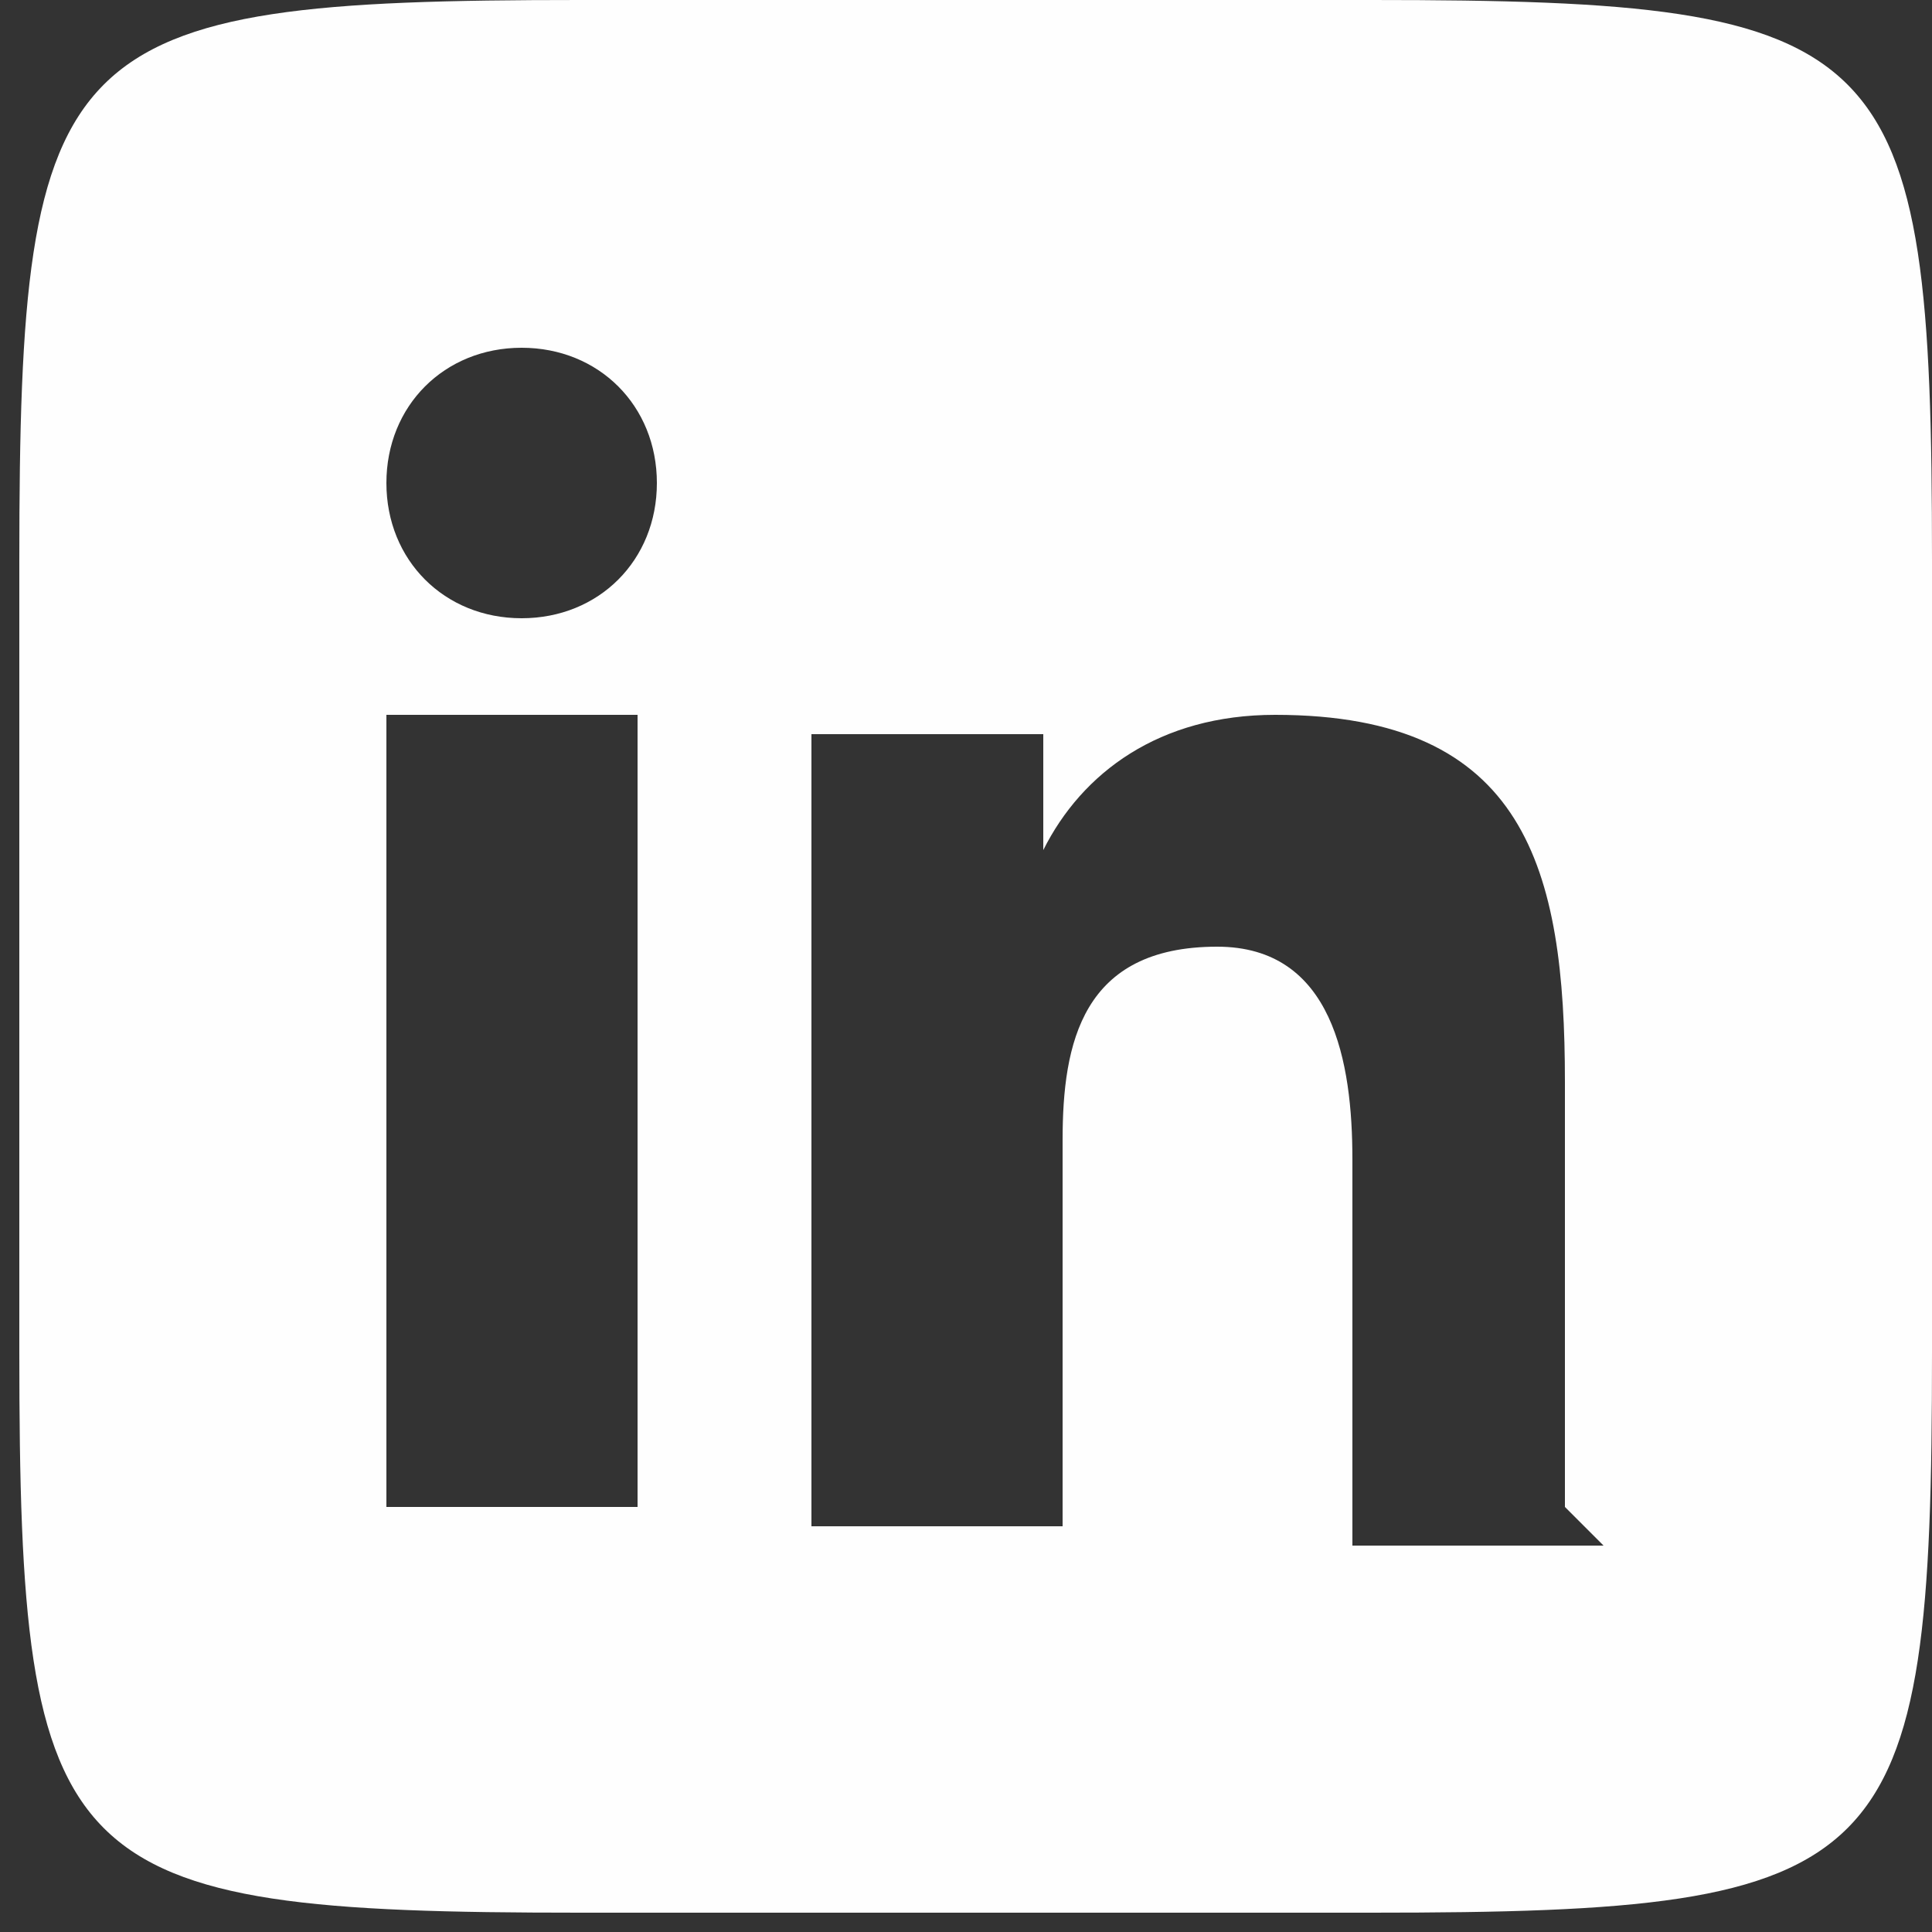 <svg xmlns="http://www.w3.org/2000/svg" width="30" height="30" fill-rule="evenodd" clip-rule="evenodd" image-rendering="optimizeQuality" shape-rendering="geometricPrecision" text-rendering="geometricPrecision" viewBox="0 0 100 100"><rect x="0" y="0" width="100" height="100" fill="#333333" stroke="none"/><path fill="#fefefe" d="M71 0c27 0 29 2 29 29v41c0 27-2 29-29 29H30C3 99 1 97 1 70V29C1 2 3 0 30 0h41zM33 78V37H20v41h13zm-6-46c4 0 7-3 7-7s-3-7-7-7-7 3-7 7 3 7 7 7zm54 46V56c0-11-2-19-15-19-6 0-10 3-12 7v-6H42v41h13V59c0-5 1-10 8-10 6 0 7 6 7 11v20h13z"/></svg>